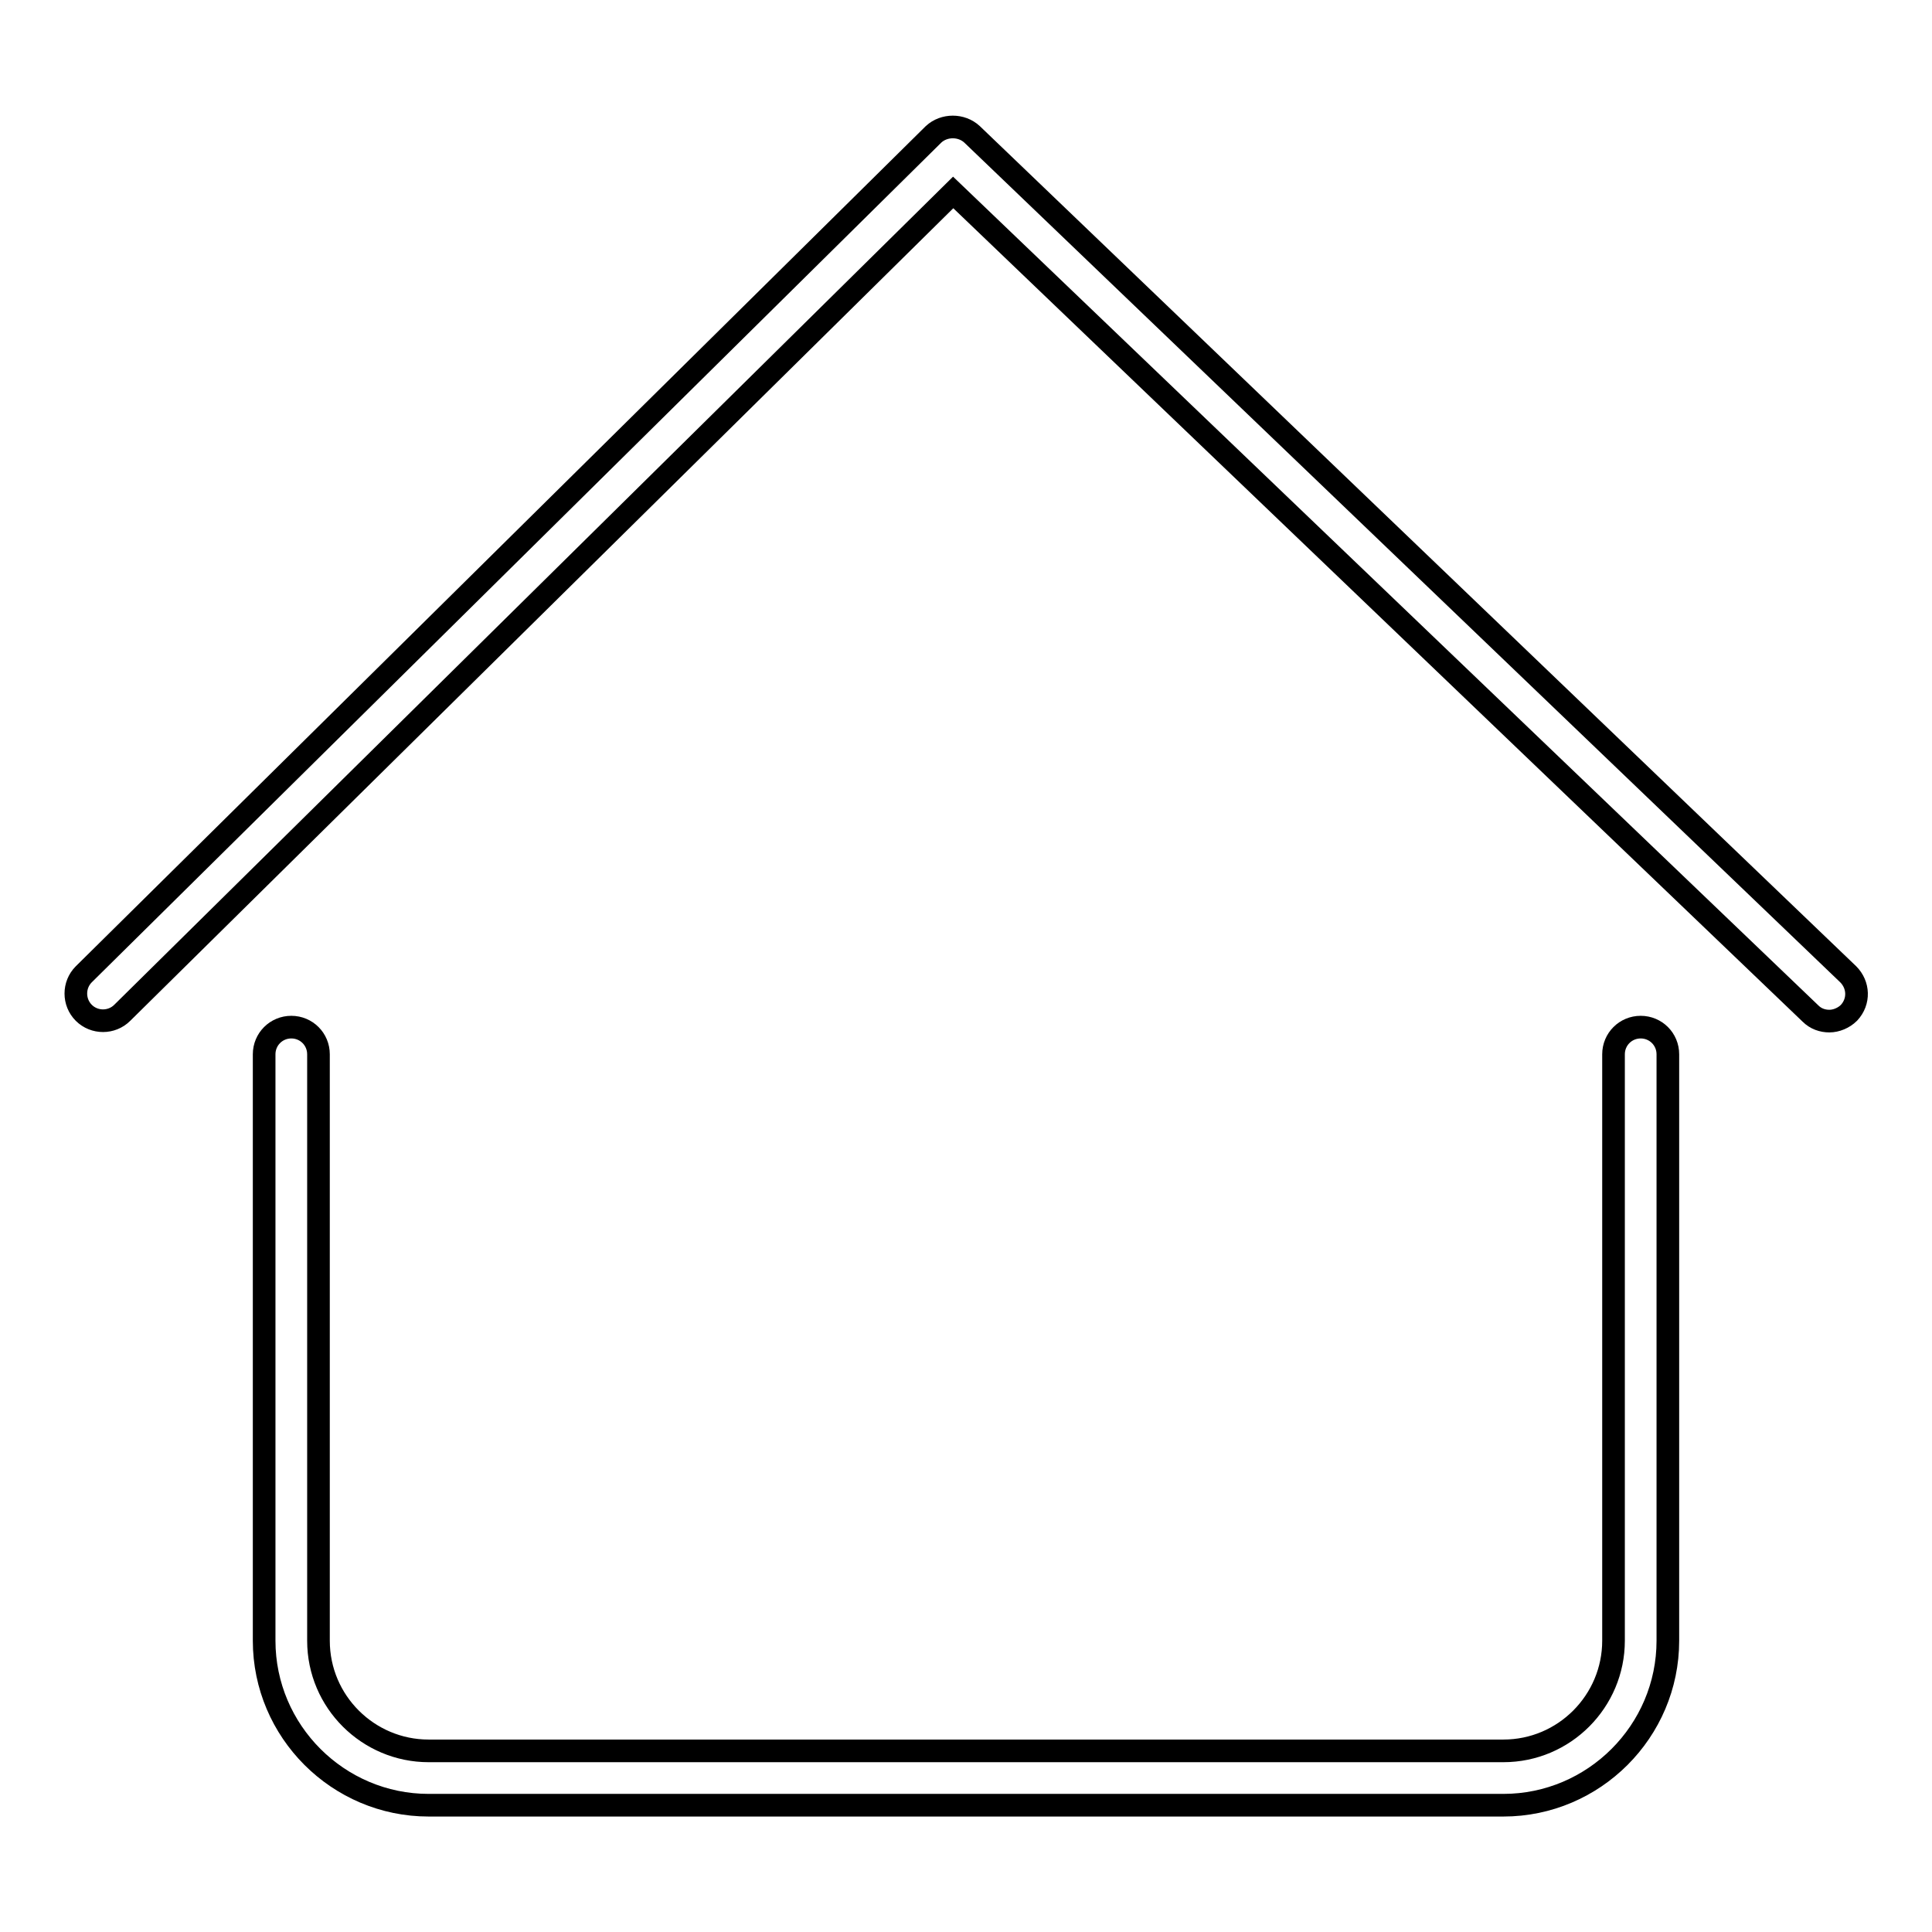 <?xml version="1.0" encoding="utf-8"?>
<!-- Svg Vector Icons : http://www.onlinewebfonts.com/icon -->
<!DOCTYPE svg PUBLIC "-//W3C//DTD SVG 1.1//EN" "http://www.w3.org/Graphics/SVG/1.1/DTD/svg11.dtd">
<svg version="1.1" xmlns="http://www.w3.org/2000/svg" xmlns:xlink="http://www.w3.org/1999/xlink" x="0px" y="0px" viewBox="0 0 256 256" enable-background="new 0 0 256 256" xml:space="preserve">
<g><g><path stroke-width="3" fill-opacity="0" stroke="#000000"  d="M244.9,129.1L128.8,17.8c-1.4-1.3-3.7-1.3-5.1,0L11.1,129.1c-1.4,1.4-1.4,3.7,0,5.1c1.4,1.4,3.7,1.4,5.1,0L126.3,25.5l113.6,108.8c0.7,0.7,1.6,1,2.5,1c0.9,0,1.9-0.4,2.6-1.1C246.4,132.7,246.3,130.5,244.9,129.1z"/><path stroke-width="3" fill-opacity="0" stroke="#000000"  d="M217.4,136.1c-2,0-3.6,1.6-3.6,3.6v77.7c0,8-6.5,14.6-14.6,14.6H56.8c-8,0-14.6-6.5-14.6-14.6v-77.7c0-2-1.6-3.6-3.6-3.6c-2,0-3.6,1.6-3.6,3.6v77.7c0,12,9.8,21.8,21.8,21.8h142.4c12,0,21.8-9.8,21.8-21.8v-77.7C221,137.7,219.4,136.1,217.4,136.1z"/></g></g>
</svg>